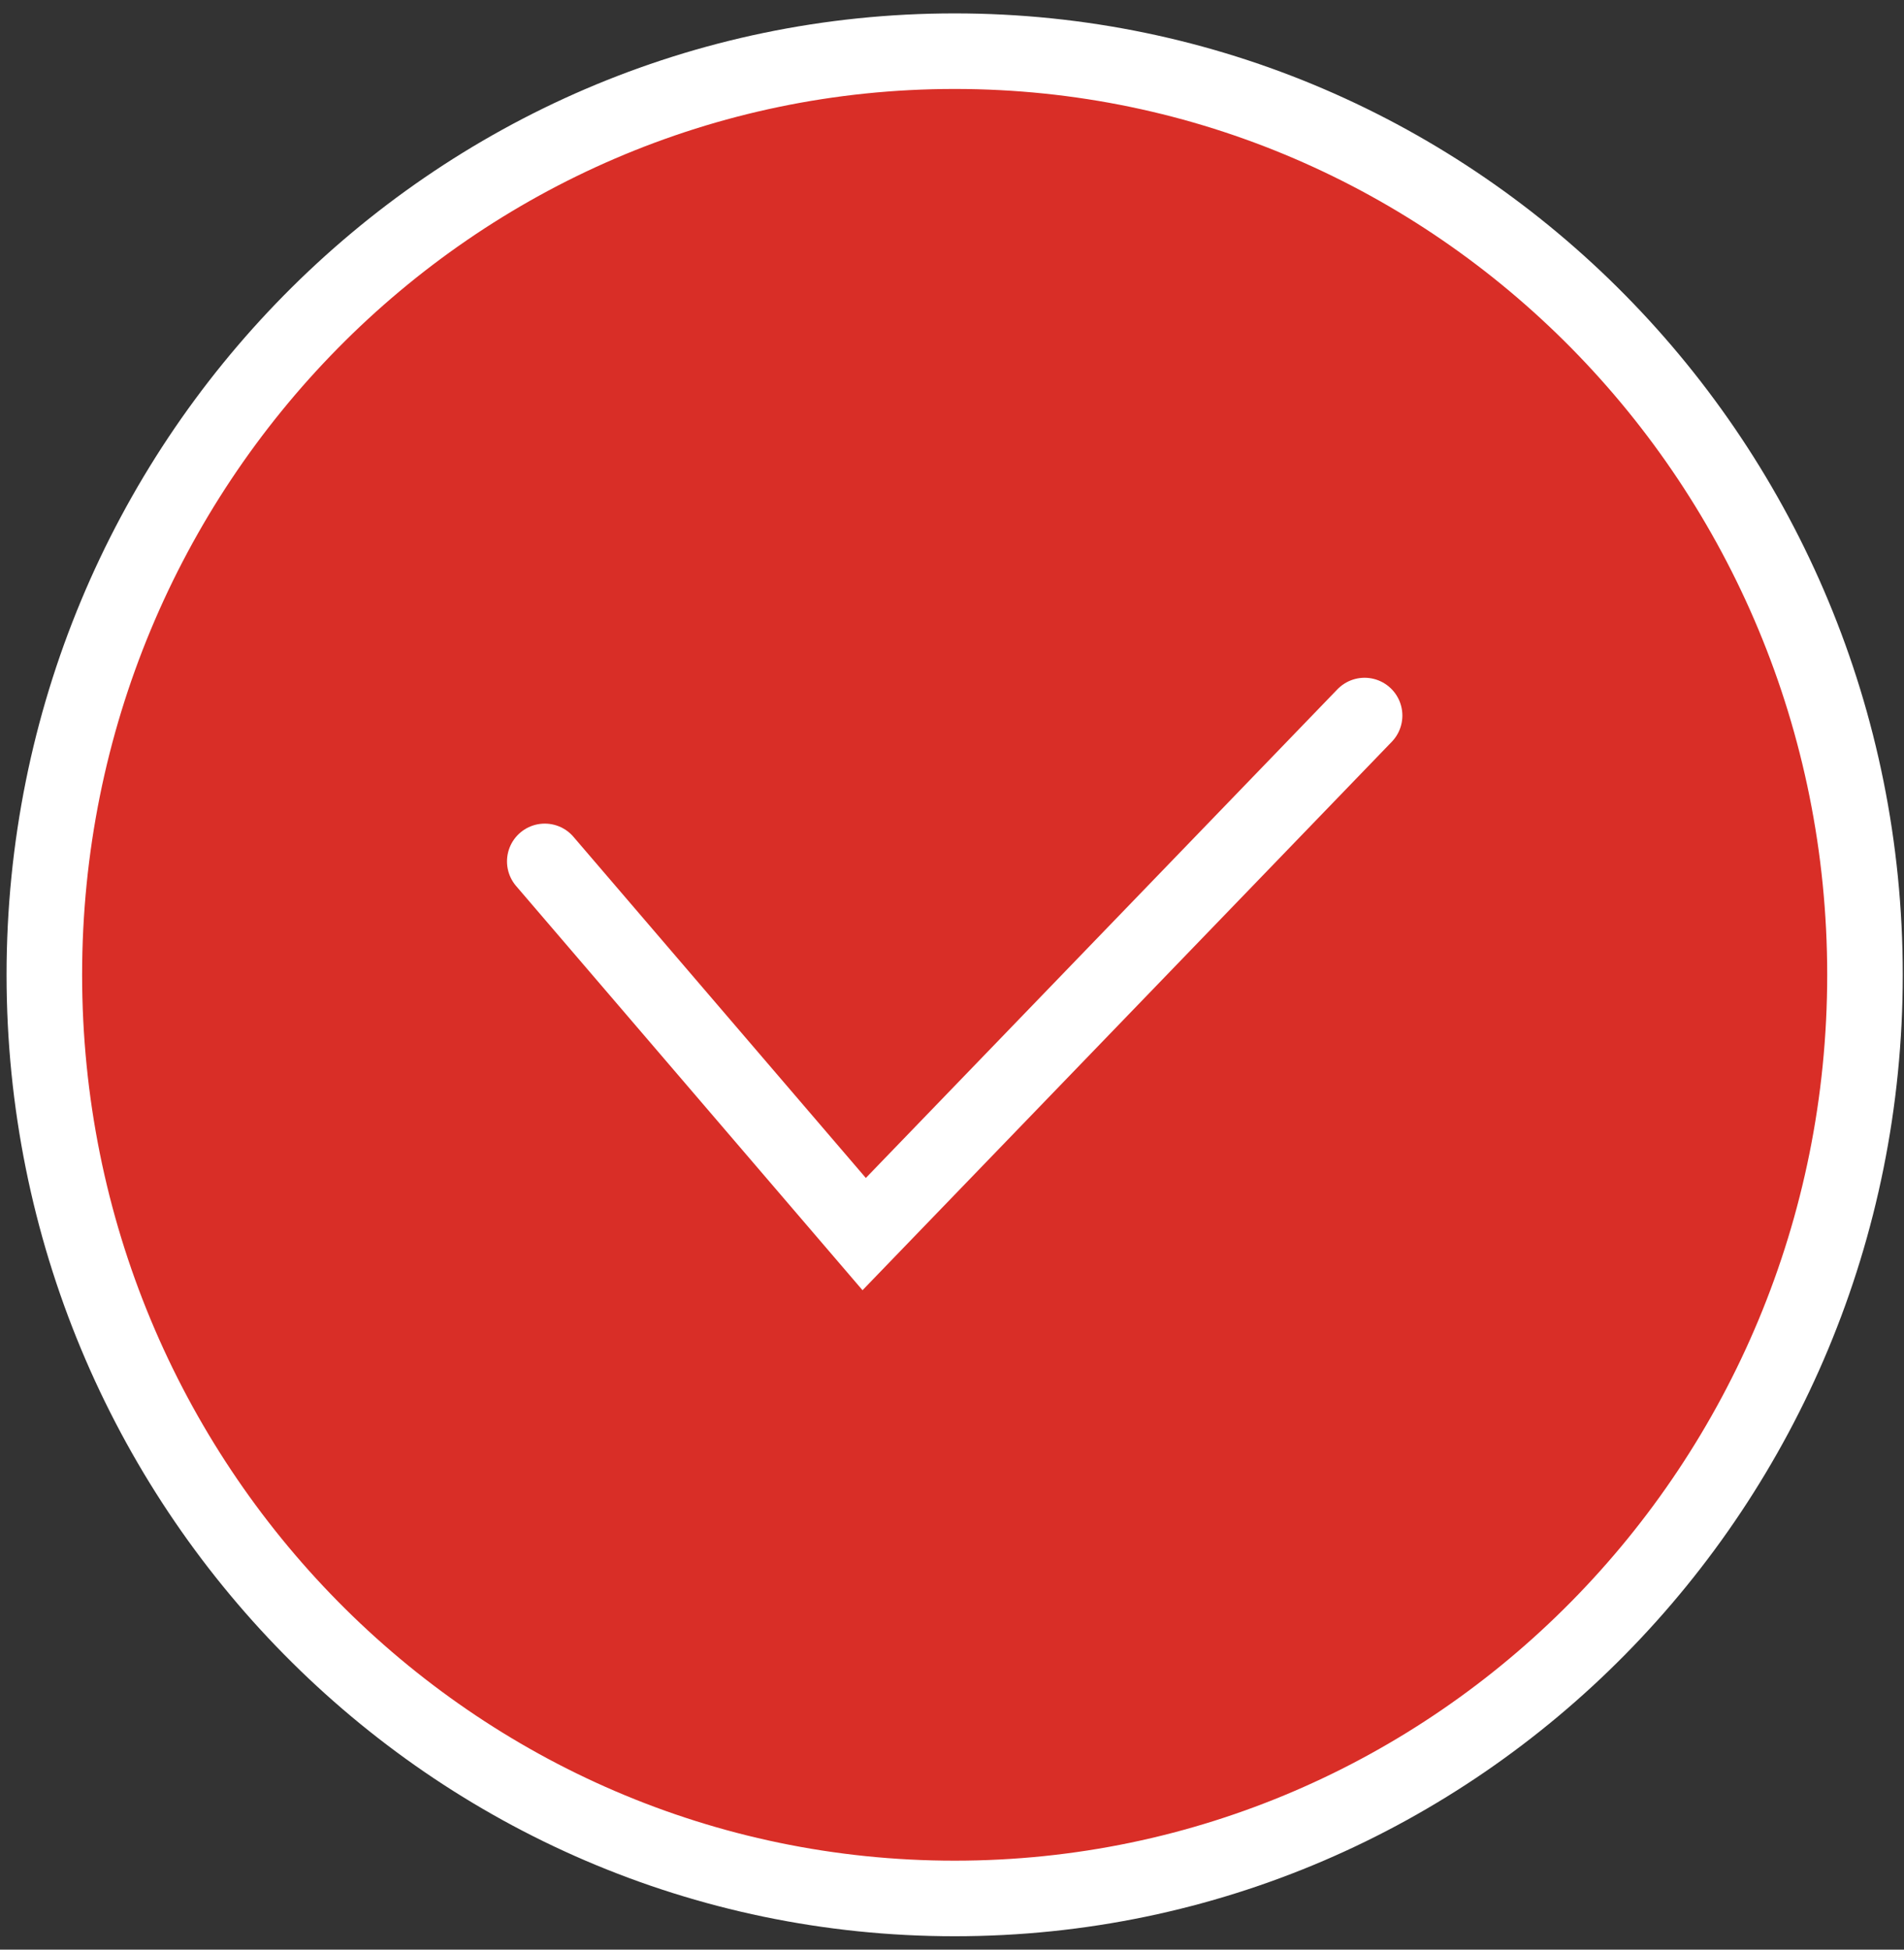 <svg width="126" height="129" viewBox="0 0 126 129" fill="none" xmlns="http://www.w3.org/2000/svg">
<rect x="0" y="0" width="126" height="129" fill="#333333" stroke="none"/>
<path d="M63.176 125.614C96.447 125.614 123.418 98.253 123.418 64.5C123.418 30.747 96.447 3.386 63.176 3.386C29.905 3.386 2.934 30.747 2.934 64.5C2.934 98.253 29.905 125.614 63.176 125.614Z" fill="#D92E27" stroke="white" stroke-width="5" stroke-miterlimit="10"/>
<path d="M36.051 56.995L57.188 81.655L90.304 47.345" stroke="white" stroke-width="5" stroke-miterlimit="10" stroke-linecap="round"/>
</svg>
